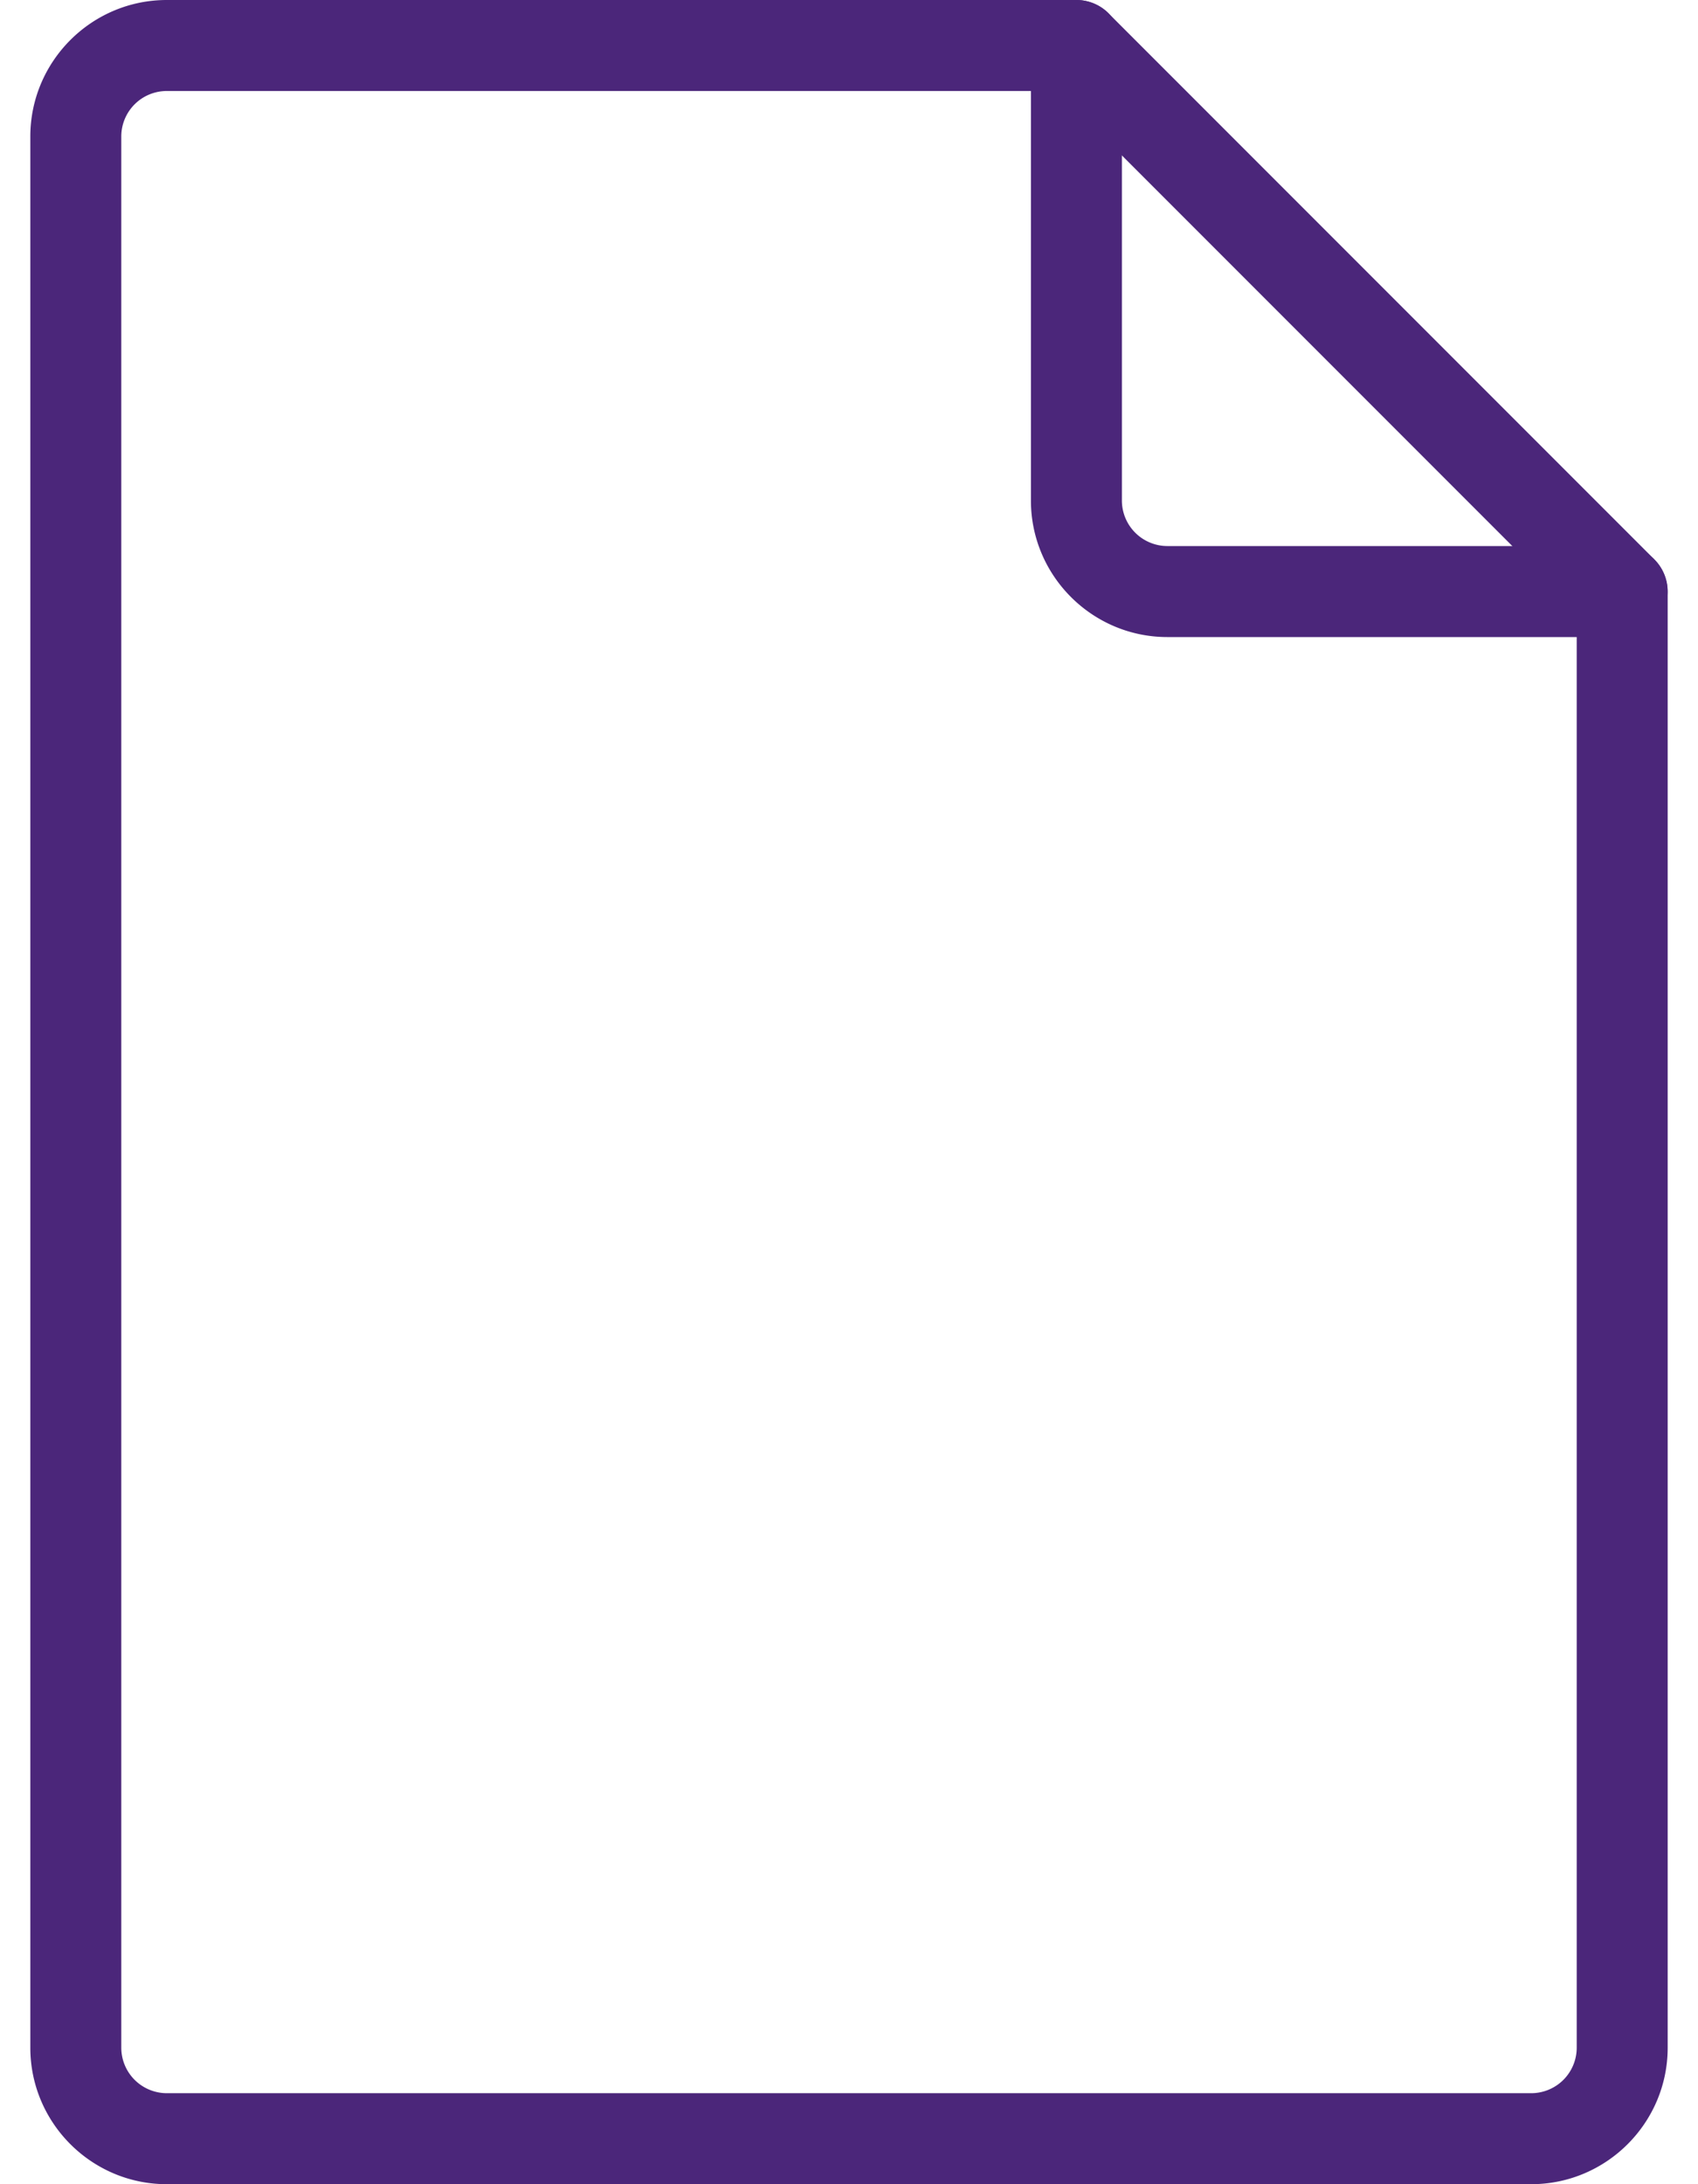 <svg width="28" height="36" viewBox="0 0 28 36" fill="none" xmlns="http://www.w3.org/2000/svg"><path d="M26.75 9h-7.5a.751.751 0 01-.75-.75V.75a.75.75 0 00-.75-.75h-15C1.51 0 .5 1.01.5 2.25v31.5C.5 34.99 1.51 36 2.75 36h22.5c1.24 0 2.25-1.01 2.25-2.25v-24a.75.75 0 00-.75-.75zM26 33.75a.75.75 0 01-.75.75H2.75a.751.751 0 01-.75-.75V2.25a.75.75 0 01.75-.75H17v6.75c0 1.24 1.01 2.25 2.25 2.25H26v23.25z" fill="#4B267A"/><path d="M27.28 9.22l-9-9a.75.75 0 00-1.061 1.061l9 9a.753.753 0 001.06 0 .75.75 0 000-1.06z" fill="#4B267A"/></svg>